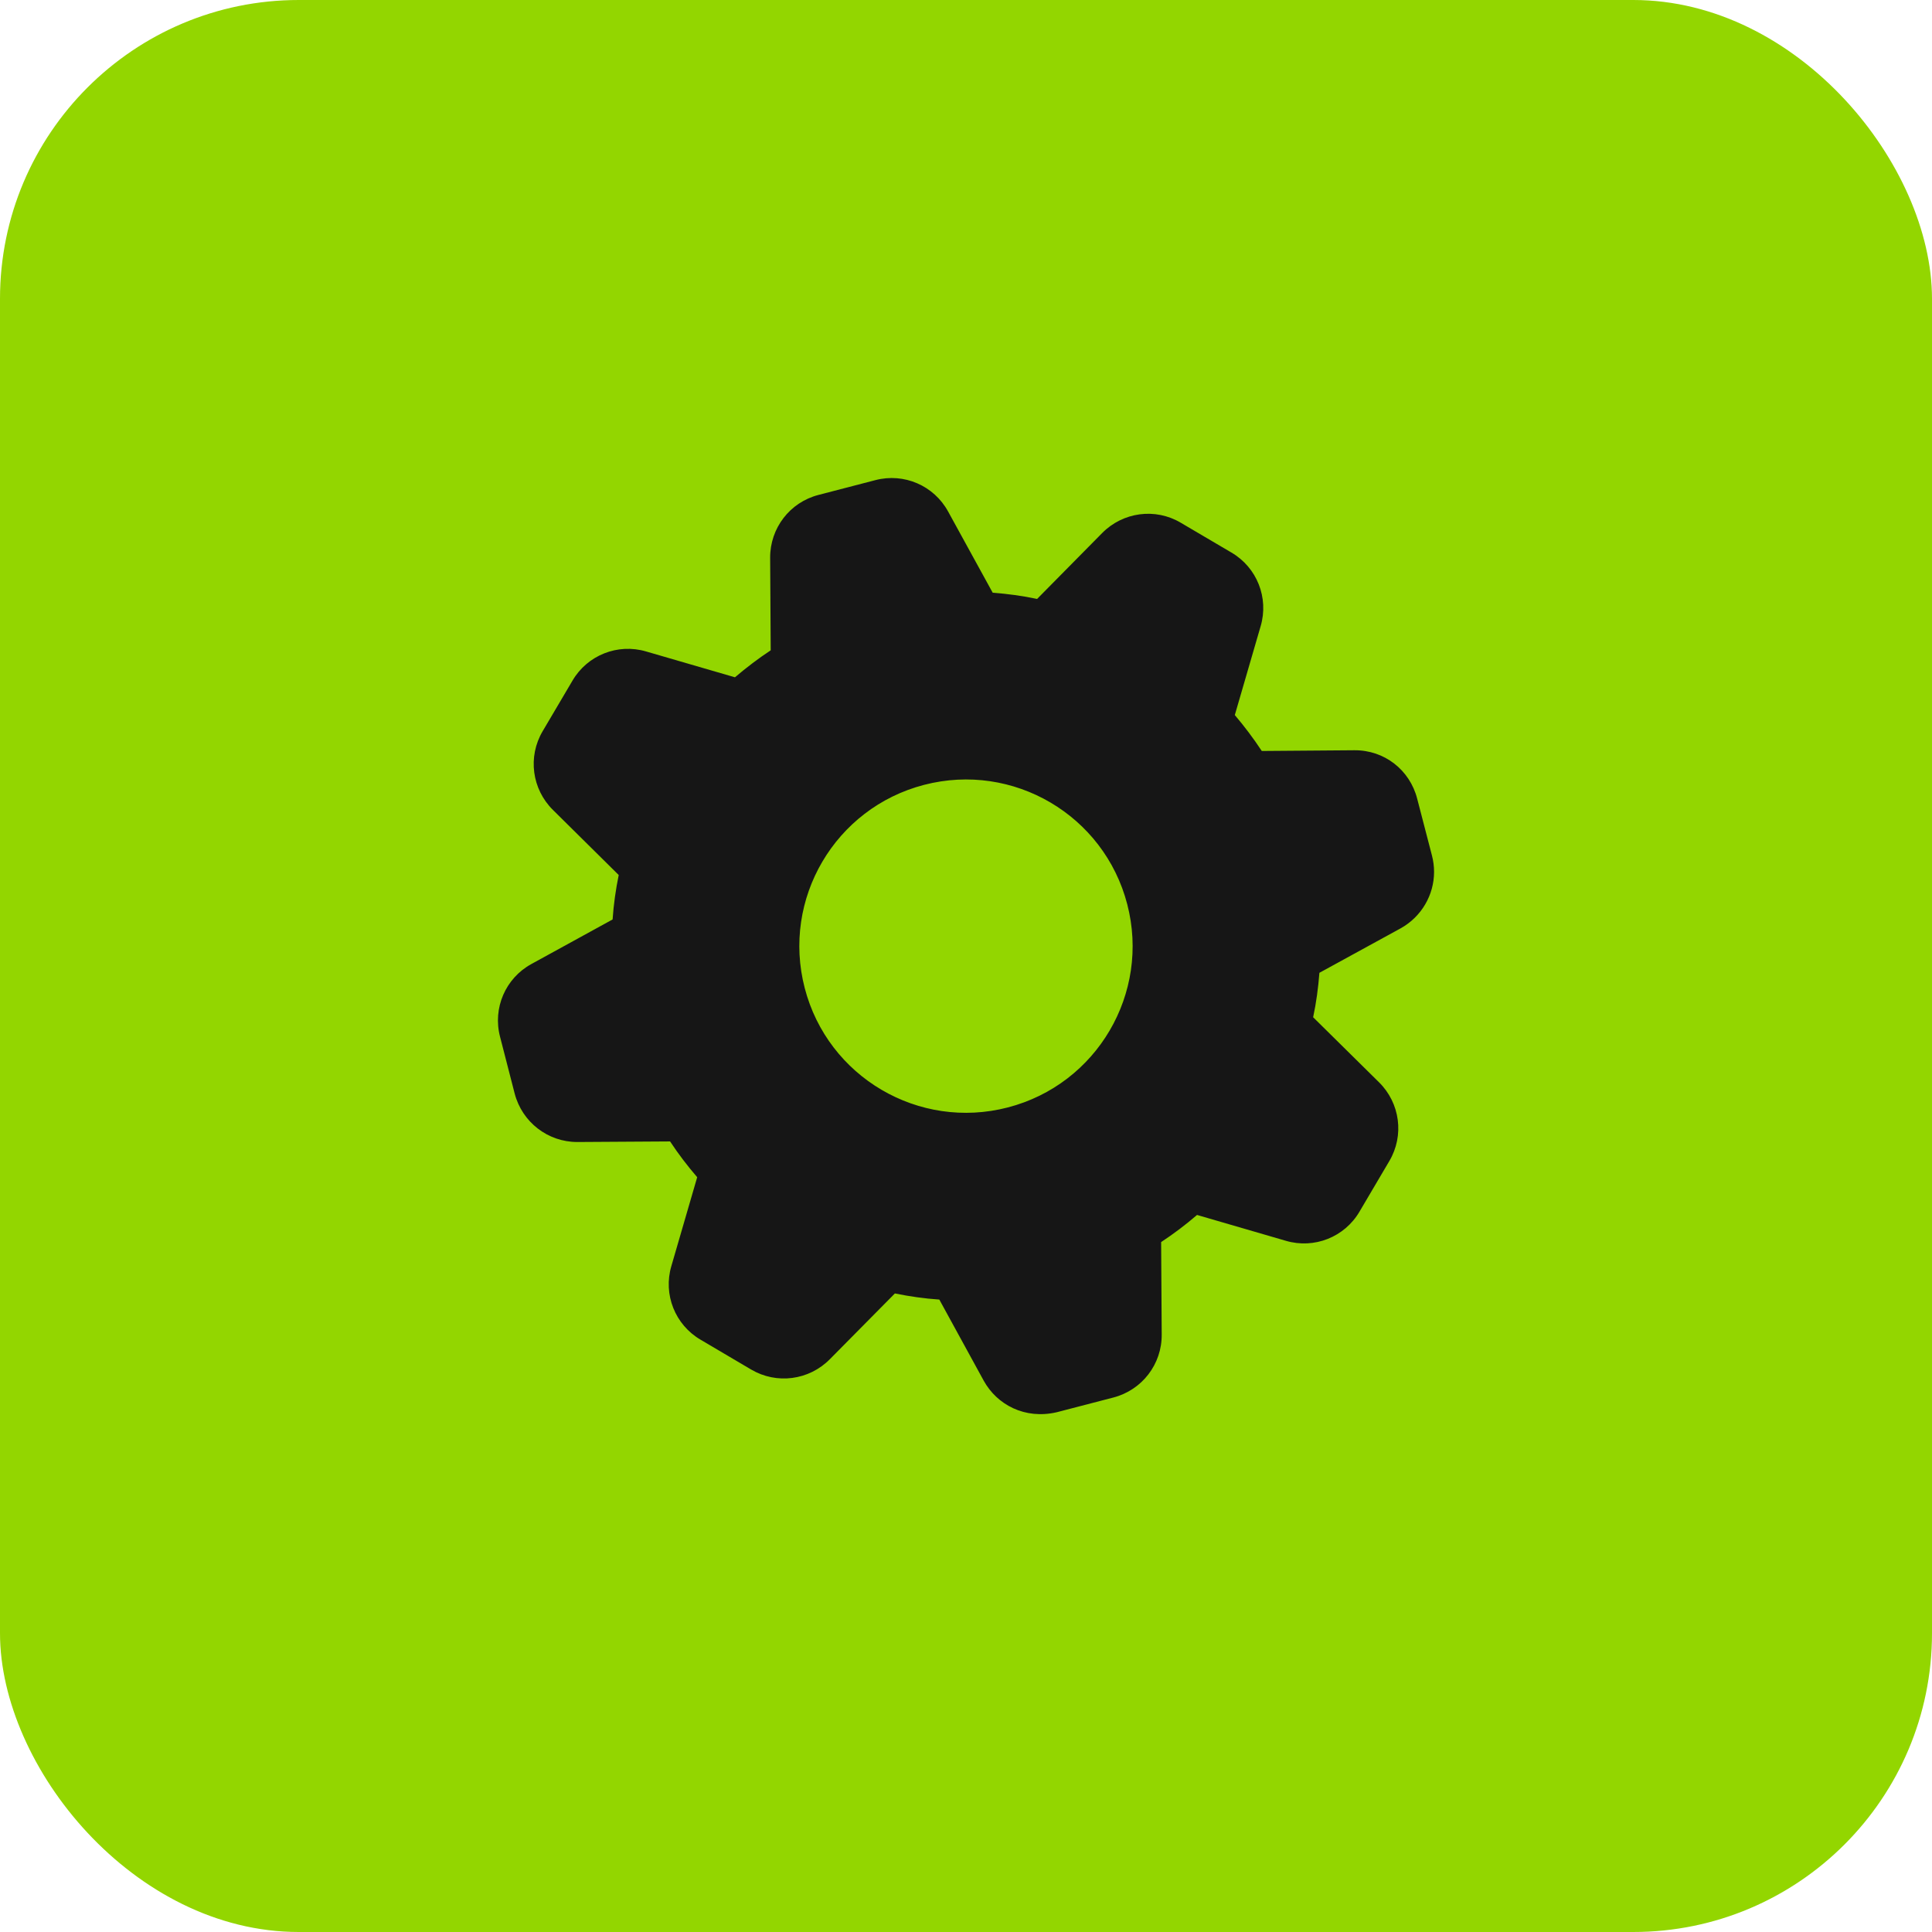 <svg width="97" height="97" viewBox="0 0 97 97" fill="none" xmlns="http://www.w3.org/2000/svg">
<rect width="97" height="97" rx="15" fill="#93D600"/>
<path d="M71.152 40.098C70.782 38.658 69.506 37.654 67.996 37.668L63.35 37.704C62.937 37.077 62.48 36.471 61.996 35.901L63.293 31.44C63.713 30.014 63.107 28.489 61.825 27.741L59.281 26.244C58.006 25.489 56.381 25.703 55.334 26.765L52.07 30.071C51.336 29.915 50.588 29.815 49.84 29.758L47.602 25.682C46.889 24.378 45.386 23.729 43.947 24.107L41.096 24.848C39.657 25.218 38.66 26.515 38.667 28.005L38.695 32.651C38.068 33.064 37.47 33.521 36.9 34.005L32.439 32.708C31.014 32.288 29.489 32.894 28.741 34.176L27.244 36.713C26.489 37.996 26.703 39.62 27.765 40.668L31.064 43.932C30.914 44.666 30.807 45.414 30.757 46.163L26.681 48.4C25.377 49.113 24.729 50.617 25.107 52.056L25.841 54.907C26.218 56.339 27.501 57.337 28.983 57.337H29.005L33.643 57.308C34.056 57.935 34.513 58.534 35.004 59.104L33.707 63.565C33.287 64.99 33.893 66.515 35.175 67.263L37.712 68.76C38.995 69.516 40.619 69.302 41.666 68.24L44.93 64.94C45.664 65.09 46.412 65.197 47.16 65.247L49.391 69.323C50.062 70.535 51.459 71.273 53.053 70.905L55.903 70.164C57.343 69.786 58.34 68.489 58.326 67L58.297 62.361C58.925 61.947 59.53 61.491 60.1 60.999L64.561 62.297C65.986 62.717 67.511 62.111 68.259 60.828L69.755 58.291C70.511 57.009 70.297 55.384 69.235 54.337L65.929 51.073C66.086 50.339 66.186 49.59 66.243 48.842L70.318 46.611C71.373 46.027 72 44.929 72 43.775C72 43.497 71.964 43.219 71.893 42.949L71.152 40.098ZM50.601 55.601C46.129 56.762 41.563 54.078 40.402 49.605C39.241 45.132 41.925 40.566 46.397 39.405C50.87 38.244 55.435 40.928 56.596 45.401C57.757 49.873 55.074 54.44 50.601 55.601Z" fill="#161616"/>
</svg>

